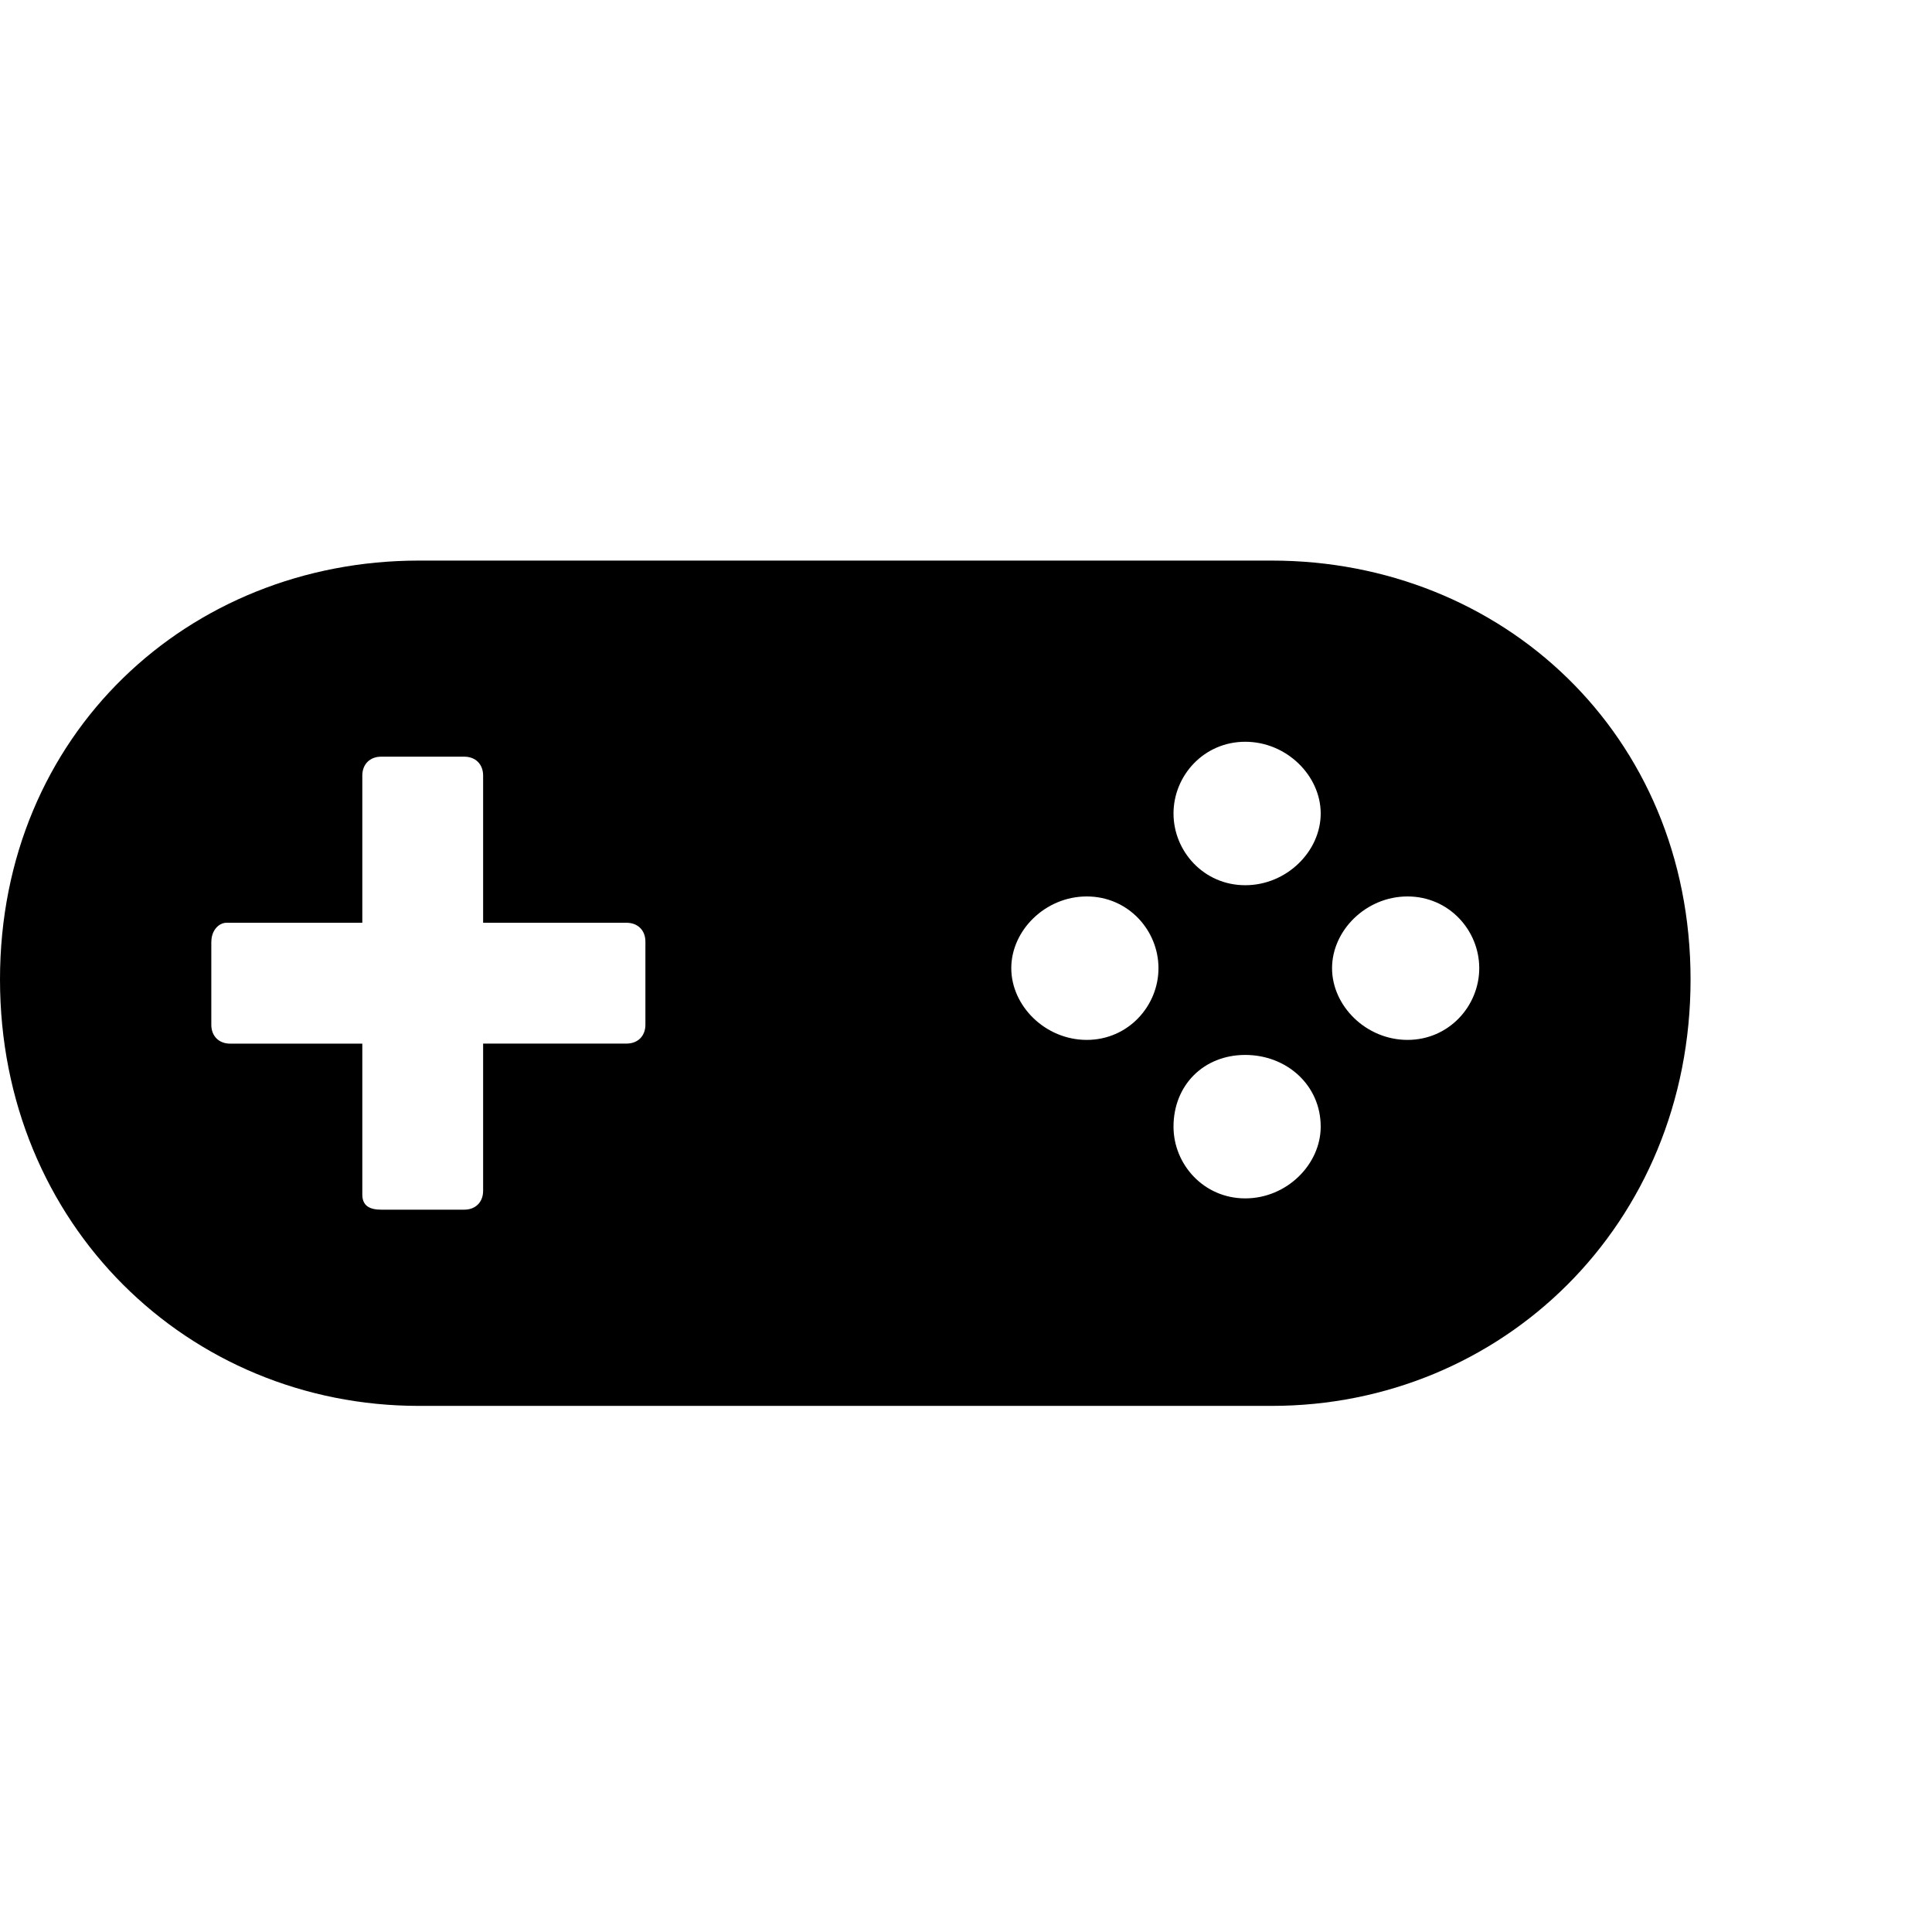 <!-- Generated by IcoMoon.io -->
<svg version="1.1" xmlns="http://www.w3.org/2000/svg" width="32" height="32" viewBox="0 0 32 32">
<title>game-controller-a</title>
<path d="M0 16.223c0-4.063 3.125-6.938 6.938-6.938h14.125c3.813 0 6.938 2.875 6.938 6.938s-3.125 7.063-6.938 7.063h-14.125c-3.813 0-6.938-3-6.938-7.063zM23.313 14.848c-0.688 0-1.25 0.563-1.25 1.188s0.563 1.188 1.25 1.188 1.188-0.563 1.188-1.188-0.5-1.188-1.188-1.188zM20.625 12.286c-0.688 0-1.188 0.563-1.188 1.188s0.5 1.188 1.188 1.188 1.25-0.563 1.25-1.188-0.563-1.188-1.25-1.188zM20.625 17.473c-0.688 0-1.188 0.5-1.188 1.188 0 0.625 0.5 1.188 1.188 1.188s1.25-0.563 1.25-1.188c0-0.688-0.563-1.188-1.25-1.188zM18 14.848c-0.688 0-1.25 0.563-1.25 1.188s0.563 1.188 1.25 1.188 1.188-0.563 1.188-1.188-0.5-1.188-1.188-1.188zM3.5 15.598v1.375c0 0.188 0.125 0.313 0.313 0.313v0h2.188v2.5c0 0.188 0.125 0.25 0.313 0.25h1.375c0.188 0 0.313-0.125 0.313-0.313v0-2.438h2.375c0.188 0 0.313-0.125 0.313-0.313v-1.375c0-0.188-0.125-0.313-0.313-0.313h-2.375v-2.438c0-0.188-0.125-0.313-0.313-0.313h-1.375c-0.188 0-0.313 0.125-0.313 0.313v2.438h-2.25c-0.125 0-0.25 0.125-0.25 0.313z"></path>
</svg>
